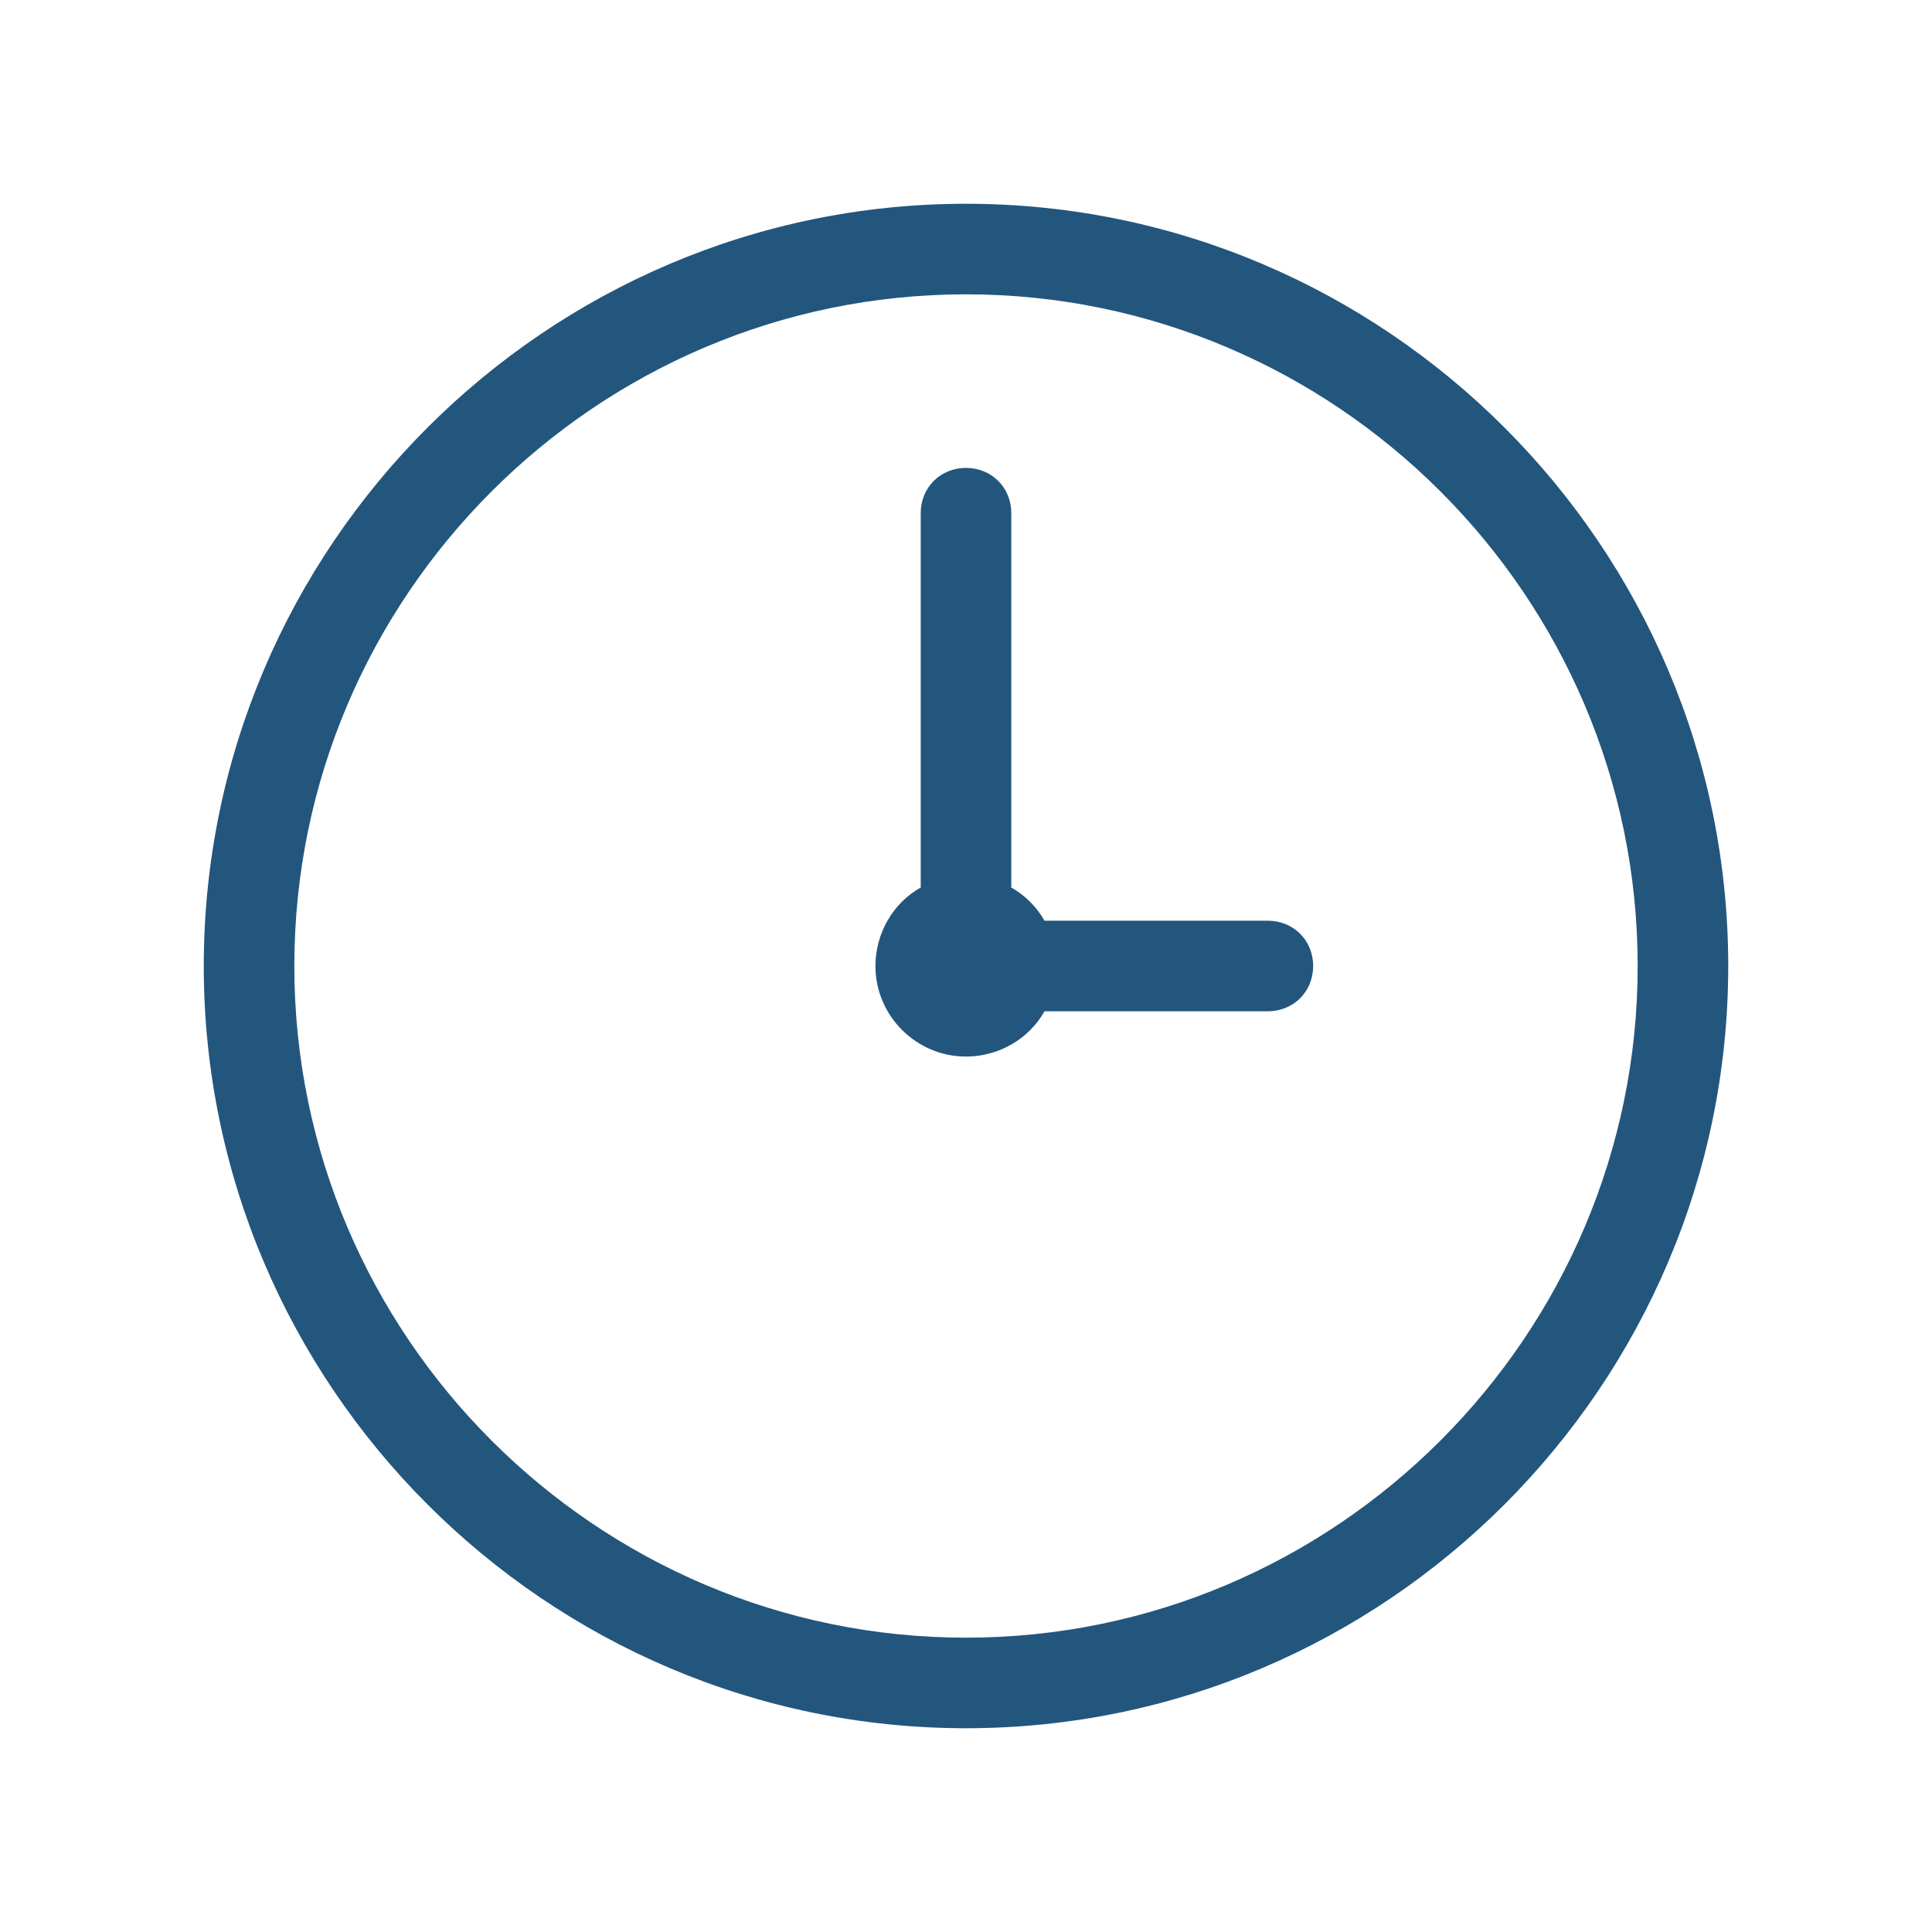 <svg xmlns="http://www.w3.org/2000/svg" xmlns:xlink="http://www.w3.org/1999/xlink" viewBox="0,0,256,256" width="64px" height="64px" fill-rule="nonzero"><g fill="#23567d" fill-rule="nonzero" stroke="none" stroke-width="1" stroke-linecap="butt" stroke-linejoin="miter" stroke-miterlimit="10" stroke-dasharray="" stroke-dashoffset="0" font-family="none" font-weight="none" font-size="none" text-anchor="none" style="mix-blend-mode: normal"><g transform="scale(2,2)"><path d="M64,13.5c-27.8,0 -50.5,22.7 -50.5,50.5c0,27.8 22.7,50.5 50.5,50.5c27.8,0 50.5,-22.7 50.5,-50.5c0,-27.8 -22.7,-50.5 -50.5,-50.5zM64,19.5c24.5,0 44.5,20 44.5,44.5c0,24.5 -20,44.5 -44.5,44.5c-24.5,0 -44.5,-20 -44.5,-44.5c0,-24.5 20,-44.5 44.5,-44.5zM64,31c-1.7,0 -3,1.3 -3,3v24.801c-1.8,1 -3,2.999 -3,5.199c0,3.3 2.7,6 6,6c2.2,0 4.199,-1.2 5.199,-3h14.801c1.7,0 3,-1.3 3,-3c0,-1.7 -1.3,-3 -3,-3h-14.801c-0.5,-0.9 -1.299,-1.699 -2.199,-2.199v-24.801c0,-1.7 -1.3,-3 -3,-3z"></path></g></g></svg>